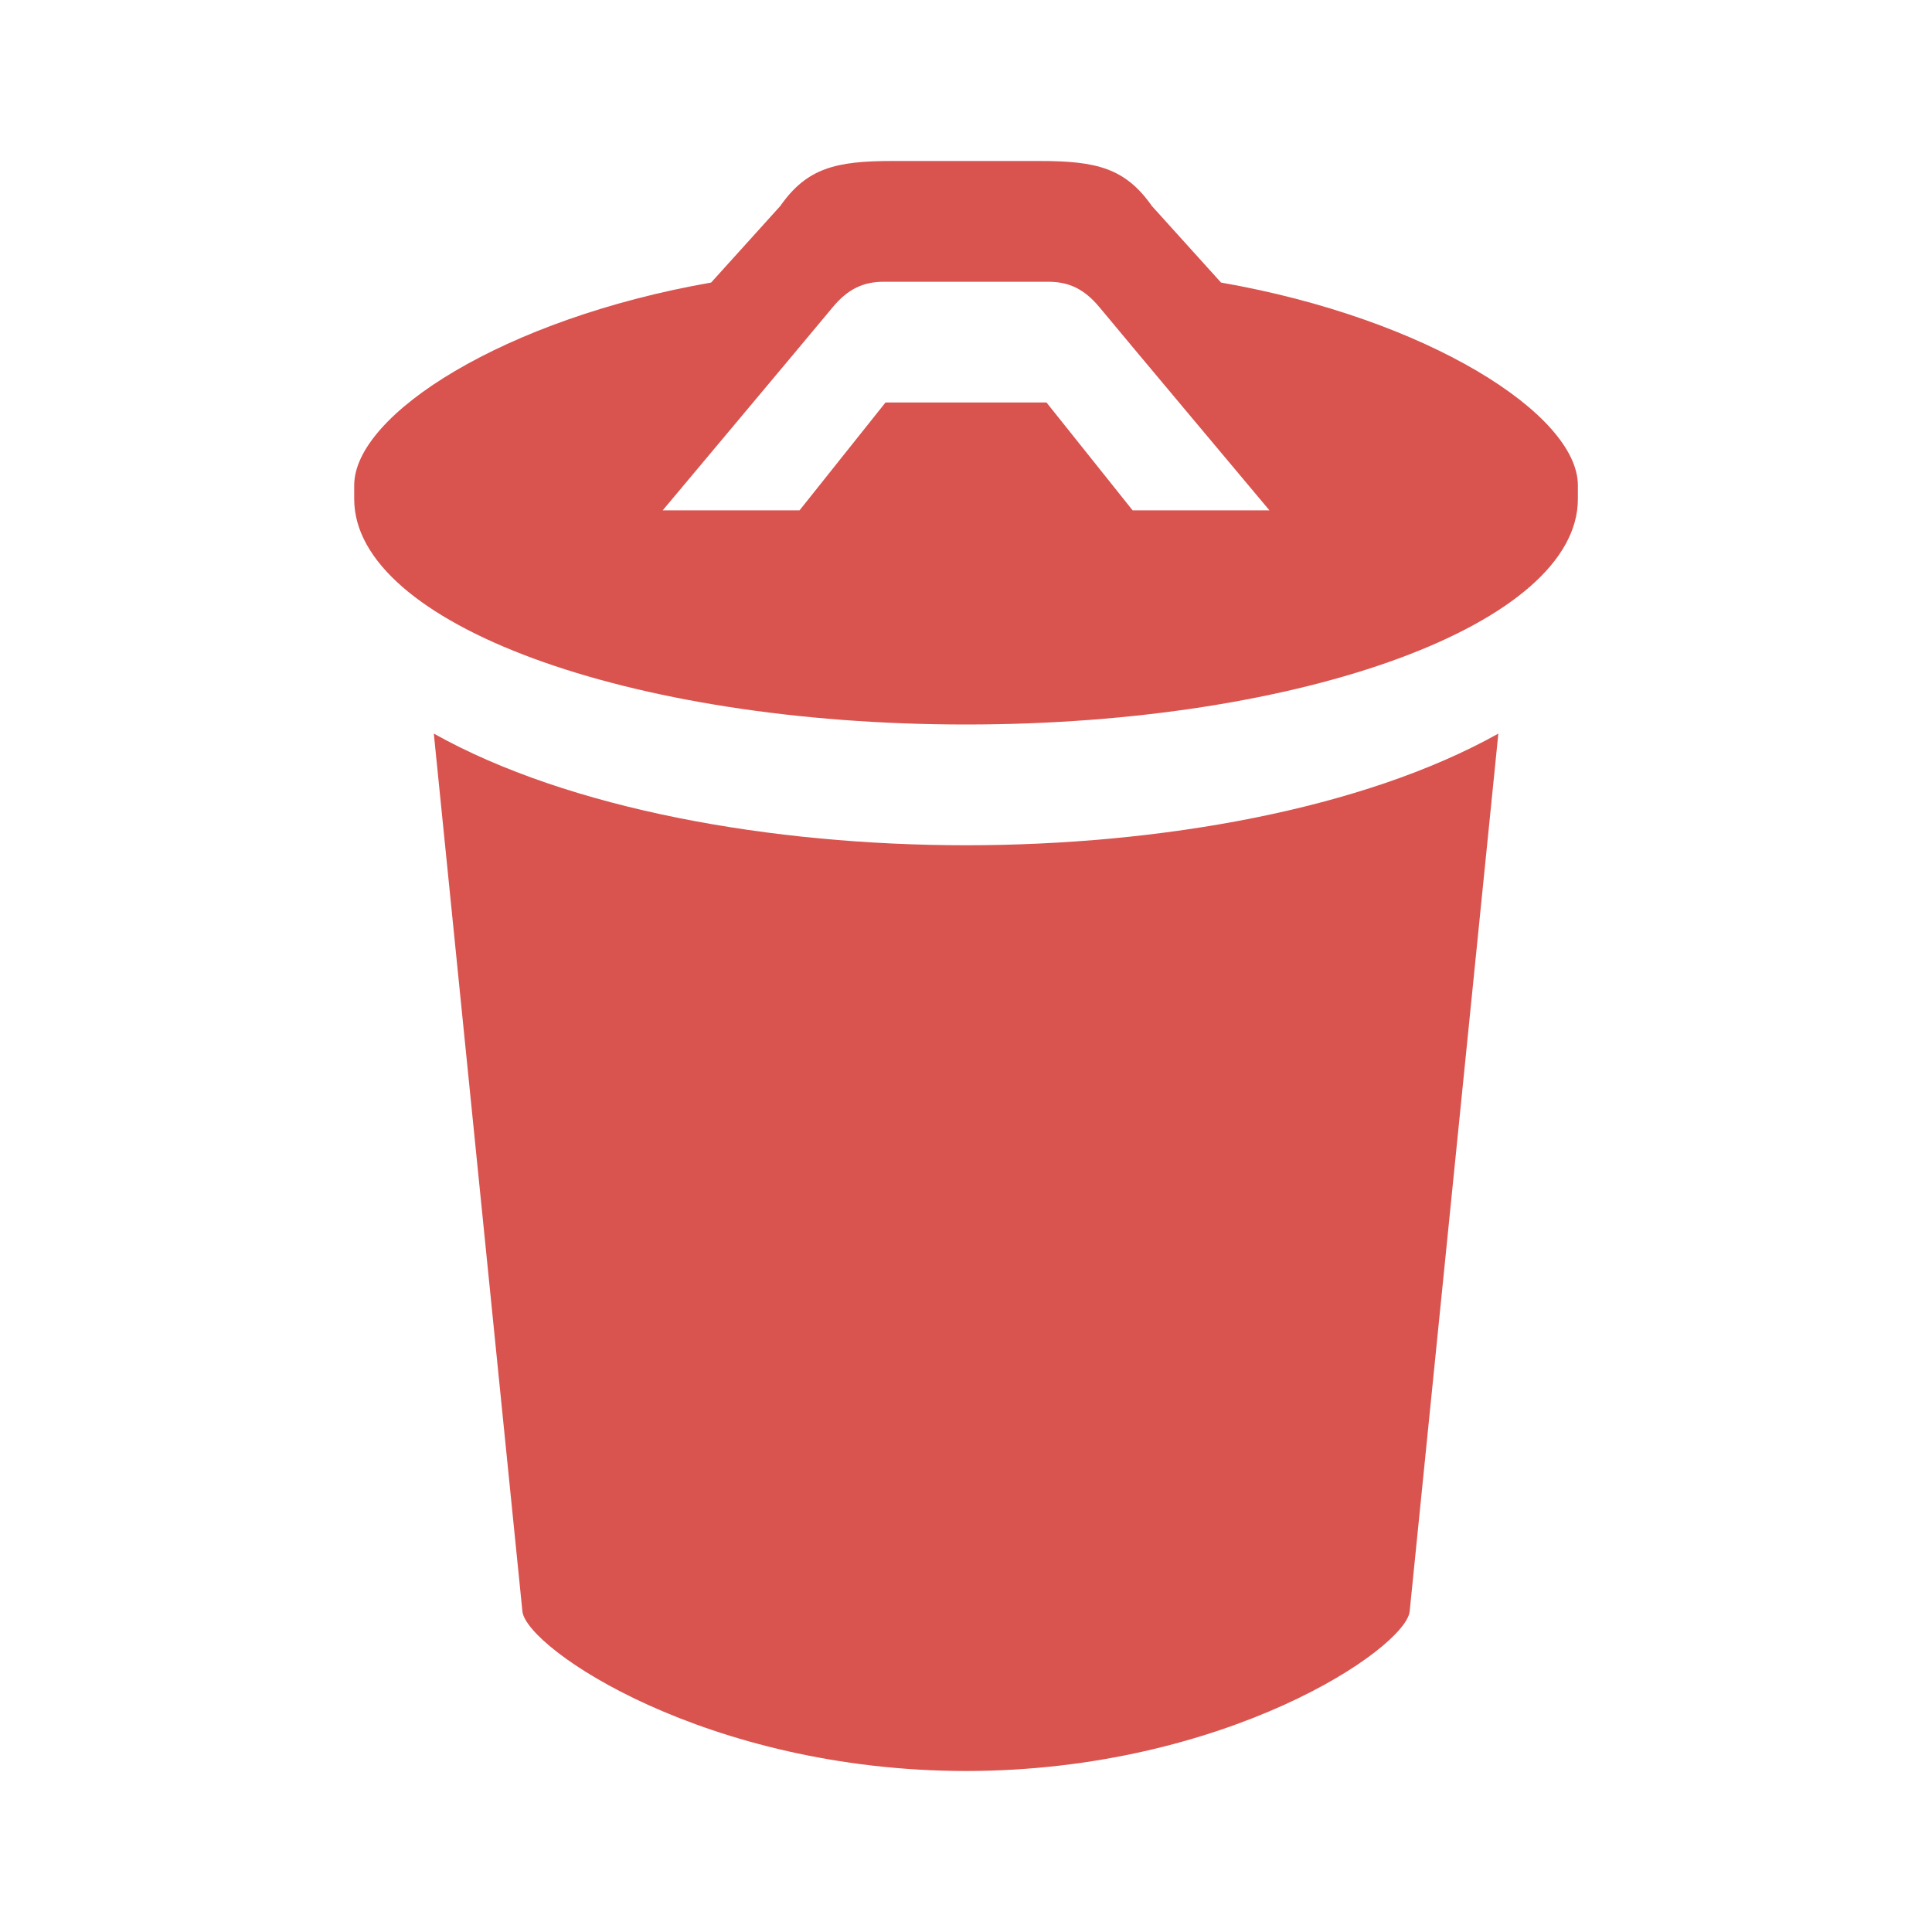 <svg xmlns="http://www.w3.org/2000/svg" width="24" height="24" viewBox="0 0 24 24" fill="none">
<path fill-rule="evenodd" clip-rule="evenodd" d="M5.389 9.113L6.49 20.021C6.551 20.482 8.777 21.998 12 22C15.225 21.998 17.451 20.482 17.511 20.021L18.613 9.113C16.929 10.055 14.412 10.5 12 10.5C9.59 10.5 7.072 10.055 5.389 9.113ZM15.168 3.51L14.309 2.559C13.977 2.086 13.617 2 12.916 2H11.085C10.385 2 10.024 2.086 9.693 2.559L8.834 3.51C6.264 3.959 4.4 5.15 4.4 6.029V6.199C4.4 7.746 7.803 9 12 9C16.198 9 19.601 7.746 19.601 6.199V6.029C19.601 5.15 17.738 3.959 15.168 3.51ZM14.07 6.34L13 5H11L9.932 6.34H8.232C8.232 6.34 10.094 4.119 10.343 3.818C10.533 3.588 10.727 3.5 10.979 3.5H13.022C13.275 3.5 13.469 3.588 13.659 3.818C13.907 4.119 15.77 6.34 15.77 6.34H14.07Z" fill="#d9534f"/>
</svg>